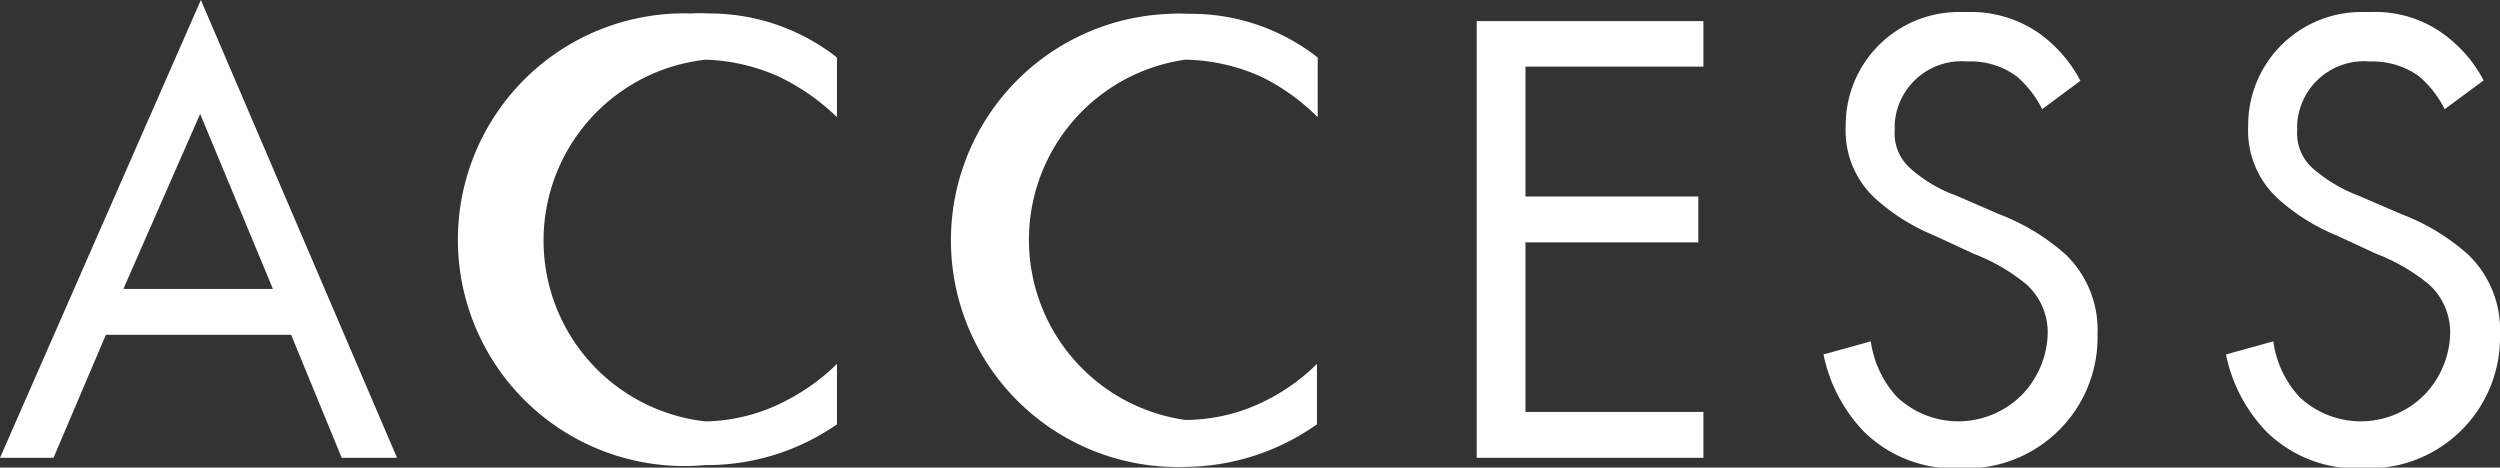 <svg xmlns="http://www.w3.org/2000/svg" viewBox="0 0 68.7 12.85"><rect x="0" y="0" width="68.7" height="12.85" fill="#333333" stroke="none"/><defs><style>.cls-1{fill:#fff;}</style></defs><g id="レイヤー_2" data-name="レイヤー 2"><g id="レイヤー_1-2" data-name="レイヤー 1"><path class="cls-1" d="M8,9.2H2.91L1.47,12.58H0L5.52,0l5.39,12.58H9.39ZM7.5,7.94l-2-4.81L3.39,7.94Z"/><path class="cls-1" d="M23,3.22A6,6,0,0,0,21.39,2.1a5.31,5.31,0,0,0-2-.46,5,5,0,0,0,0,9.94A4.94,4.94,0,0,0,21.62,11,5.71,5.71,0,0,0,23,10v1.66a6.25,6.25,0,0,1-3.62,1.12A6.22,6.22,0,1,1,19,.37a4,4,0,0,1,.49,0A5.68,5.68,0,0,1,23,1.58Z"/><path class="cls-1" d="M36.21,3.22A5.77,5.77,0,0,0,34.64,2.1a5.29,5.29,0,0,0-2.07-.46,5,5,0,0,0,0,9.9A4.94,4.94,0,0,0,34.8,11a5.46,5.46,0,0,0,1.39-1v1.66a6.35,6.35,0,0,1-3.62,1.17A6.22,6.22,0,1,1,32.15.38a4,4,0,0,1,.49,0,5.64,5.64,0,0,1,3.57,1.2Z"/><path class="cls-1" d="M46.81,1.83H41.92V5.4h4.75V6.66H41.92v4.66h4.89v1.26H40.58V.58h6.23Z"/><path class="cls-1" d="M56.12,3a2.92,2.92,0,0,0-.7-.9,2.12,2.12,0,0,0-1.35-.41,1.84,1.84,0,0,0-2,1.67,1.09,1.09,0,0,0,0,.18,1.28,1.28,0,0,0,.43,1.09,3.88,3.88,0,0,0,1.27.75l1.15.5A5.9,5.9,0,0,1,56.77,7a2.87,2.87,0,0,1,.87,2.18,3.6,3.6,0,0,1-3.52,3.69h-.28a3.53,3.53,0,0,1-2.61-1,4.28,4.28,0,0,1-1.12-2.13l1.3-.36a2.83,2.83,0,0,0,.72,1.53,2.46,2.46,0,0,0,3.48-.11,2.52,2.52,0,0,0,.66-1.6,1.78,1.78,0,0,0-.6-1.4,5.3,5.3,0,0,0-1.44-.83l-1.08-.5a5.53,5.53,0,0,1-1.6-1,2.53,2.53,0,0,1-.83-2A3.11,3.11,0,0,1,53.83.33h.26A3.29,3.29,0,0,1,56,.89a3.75,3.75,0,0,1,1.17,1.33Z"/><path class="cls-1" d="M67.18,3a2.92,2.92,0,0,0-.7-.9,2.18,2.18,0,0,0-1.35-.41,1.84,1.84,0,0,0-2,1.67,1.09,1.09,0,0,0,0,.18,1.28,1.28,0,0,0,.43,1.09,4.13,4.13,0,0,0,1.26.75l1.16.5A5.9,5.9,0,0,1,67.83,7a2.87,2.87,0,0,1,.87,2.18,3.6,3.6,0,0,1-3.52,3.69H64.9a3.53,3.53,0,0,1-2.61-1,4.28,4.28,0,0,1-1.12-2.13l1.3-.36a2.83,2.83,0,0,0,.72,1.53,2.46,2.46,0,0,0,3.48-.11,2.52,2.52,0,0,0,.66-1.6,1.78,1.78,0,0,0-.6-1.4,5.3,5.3,0,0,0-1.44-.83l-1.08-.5a5.53,5.53,0,0,1-1.6-1,2.53,2.53,0,0,1-.83-2A3.11,3.11,0,0,1,64.89.33h.26a3.19,3.19,0,0,1,1.92.55,3.68,3.68,0,0,1,1.18,1.33Z"/></g></g></svg>